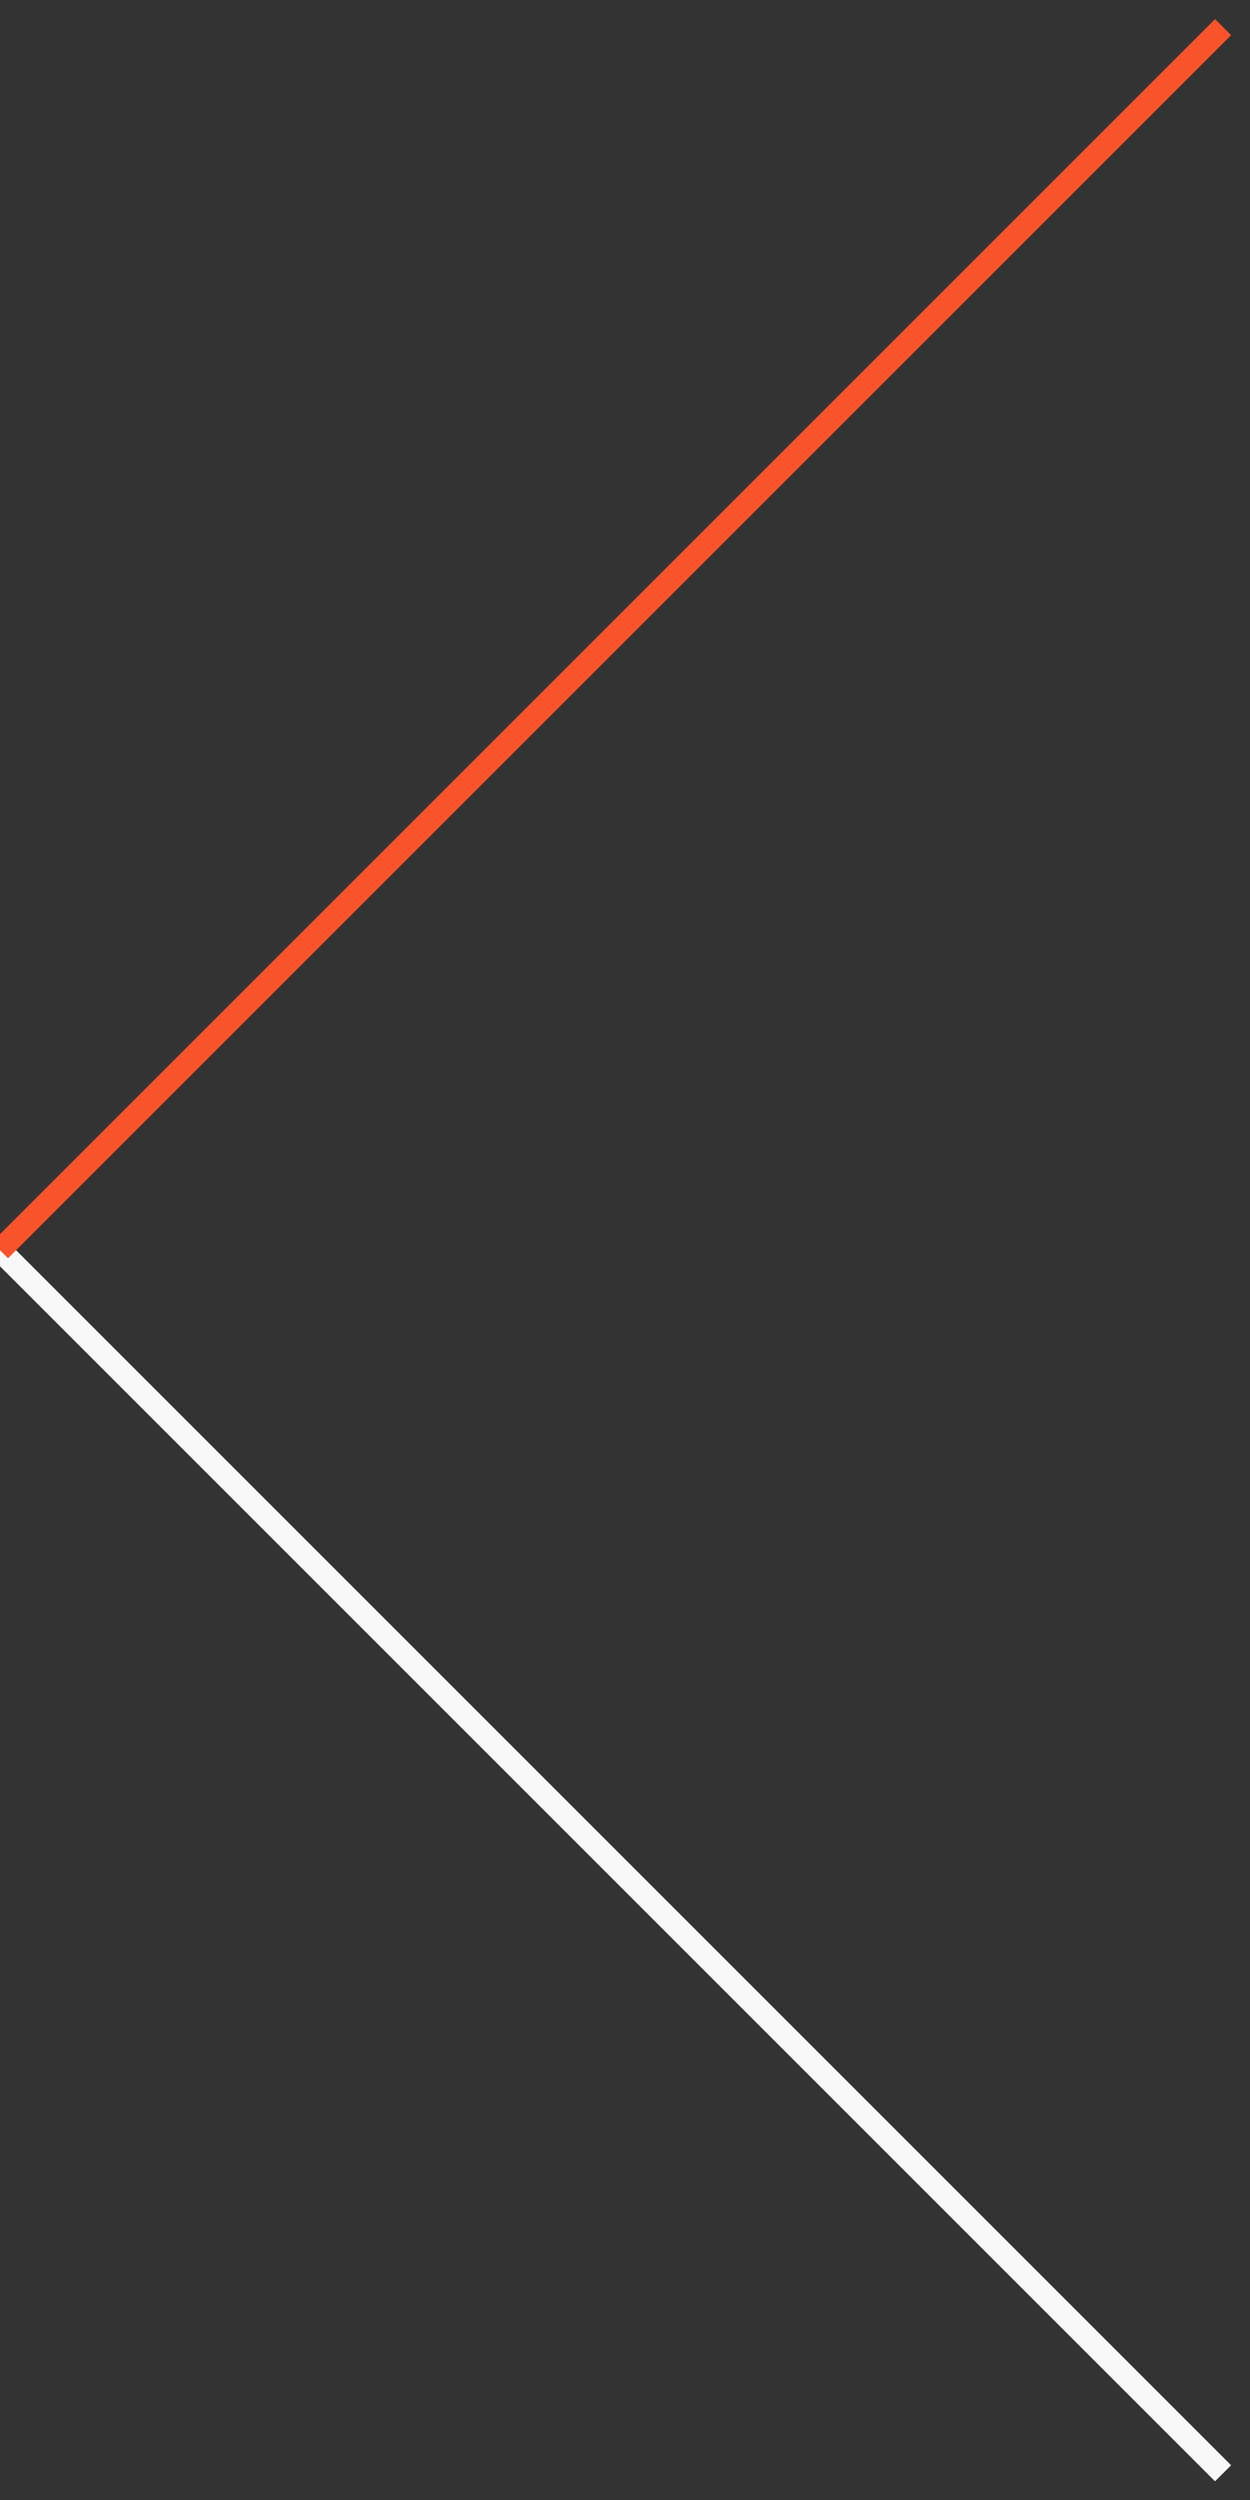<svg width="55" height="110" viewBox="0 0 55 110" fill="none" xmlns="http://www.w3.org/2000/svg">
<rect x="0" y="0" width="55" height="110" fill="#333333" stroke="none"/>
<path d="M-0 55.01L53.815 108.825" stroke="#F8F8F8"/>
<path d="M-0 55.01L53.815 1.194" stroke="#F8532A"/>
</svg>
